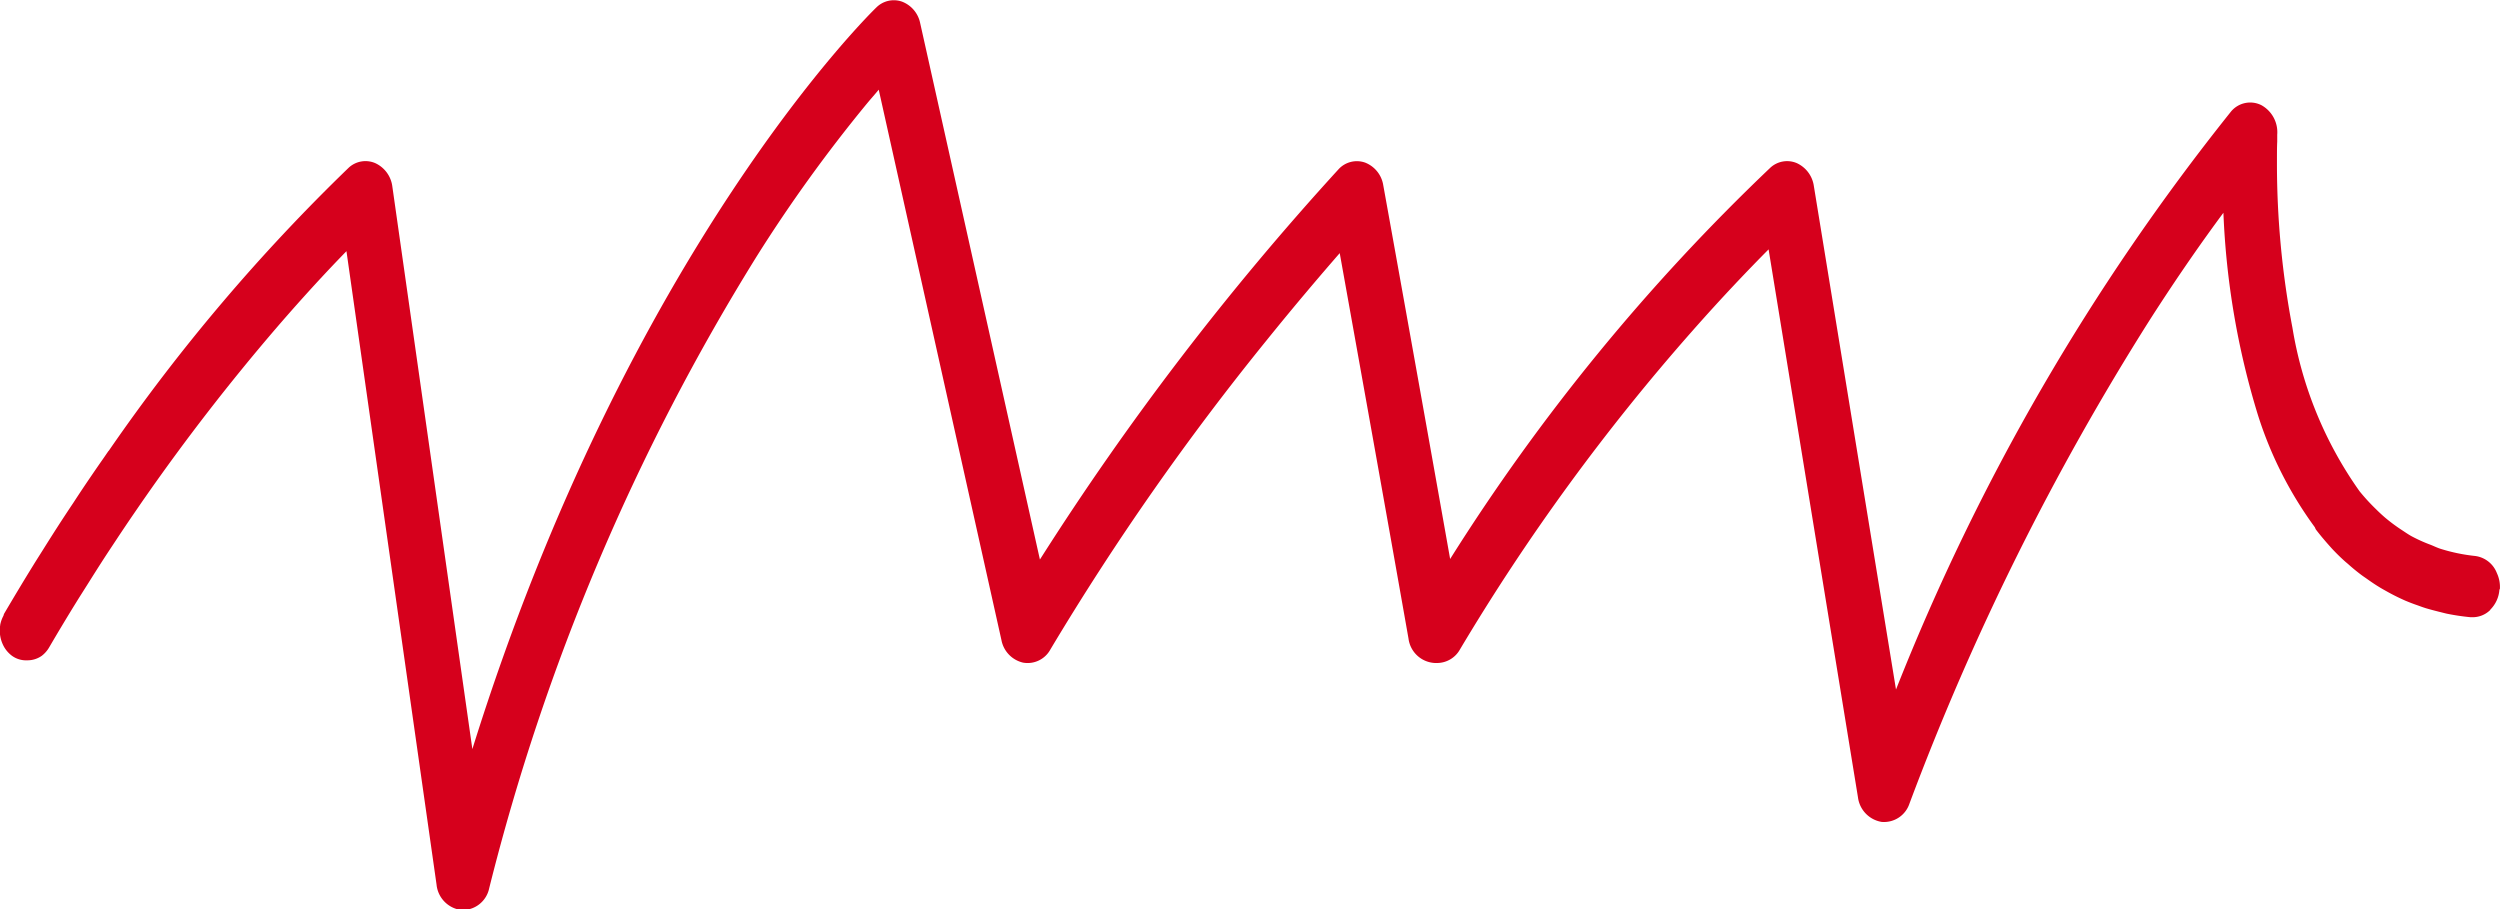 <svg xmlns="http://www.w3.org/2000/svg" width="55" height="20" viewBox="0 0 55 20">
  <path id="icon-fluctuating_pressure" data-name="icon-fluctuating pressure" d="M1018.173,1084.75h0a.72.72,0,0,0-.066-.343.594.594,0,0,0-.475-.378h0a3.892,3.892,0,0,1-.758-.156c-.078-.024-.147-.059-.222-.089a3.363,3.363,0,0,1-.43-.194c-.081-.046-.157-.1-.234-.15a3.722,3.722,0,0,1-.337-.252c-.069-.059-.136-.121-.2-.185a4.4,4.4,0,0,1-.367-.4,8.611,8.611,0,0,1-1.475-3.594,19.257,19.257,0,0,1-.341-3.633c0-.2,0-.355.006-.461l0-.119v-.036a.68.68,0,0,0-.35-.65.548.548,0,0,0-.665.139,49.4,49.4,0,0,0-7.372,12.718l-1.808-11.082a.655.655,0,0,0-.376-.5.544.544,0,0,0-.579.1,44.809,44.809,0,0,0-7.046,8.61c-.629-3.551-1.47-8.22-1.471-8.221a.641.641,0,0,0-.4-.5.546.546,0,0,0-.587.15,62.016,62.016,0,0,0-6.567,8.583l-2.634-11.8a.642.642,0,0,0-.4-.474.544.544,0,0,0-.567.131c-.054.051-5.438,5.273-8.885,16.313l-1.76-12.373a.656.656,0,0,0-.374-.517.543.543,0,0,0-.587.1,41.013,41.013,0,0,0-5.277,6.226s-.008.006-.011.011h0c-.044.063-.089.131-.134.194-.08.114-.16.231-.24.348q-.2.292-.4.6c-.08.119-.159.239-.239.361-.144.221-.288.448-.432.678-.07.111-.139.219-.209.333-.213.344-.426.7-.638,1.06h0c-.009.016-.009.034-.017.049a.7.7,0,0,0-.07.2v.007a.734.734,0,0,0,.091.484.645.645,0,0,0,.168.186.528.528,0,0,0,.336.1.546.546,0,0,0,.321-.1l0,0a.641.641,0,0,0,.161-.184l0,0q.306-.524.614-1.021c.074-.119.147-.233.22-.349.134-.213.267-.424.4-.629.083-.127.166-.252.248-.376.125-.189.25-.375.374-.556.083-.121.165-.241.247-.358a46.905,46.905,0,0,1,2.9-3.744c.618-.717,1.14-1.276,1.538-1.684l1.982,13.935a.625.625,0,0,0,.55.56.6.6,0,0,0,.608-.479,48.732,48.732,0,0,1,5.884-13.9,32.642,32.642,0,0,1,2.431-3.369c.095-.114.173-.2.255-.3l2.7,12.11a.629.629,0,0,0,.476.495.57.57,0,0,0,.6-.289,58.272,58.272,0,0,1,4.766-6.813c.641-.794,1.191-1.437,1.6-1.907.353,1.968,1.06,5.906,1.513,8.48a.616.616,0,0,0,.583.537h.055a.579.579,0,0,0,.495-.3,46.725,46.725,0,0,1,5.107-7c.679-.77,1.256-1.37,1.682-1.8l1.966,12.053a.629.629,0,0,0,.52.543.59.59,0,0,0,.612-.4,57.7,57.7,0,0,1,5.287-10.642c.633-.989,1.184-1.77,1.621-2.359a17.47,17.47,0,0,0,.759,4.448,8.506,8.506,0,0,0,1.249,2.466c.012.019.016.04.029.058.106.138.219.27.336.4l.006.007q.146.158.306.3l.057.048q.143.129.3.246c.038.028.078.054.117.082.086.061.173.121.264.176.049.031.1.059.15.087q.125.071.256.135c.058.028.116.055.175.081.086.036.173.07.262.1.063.023.125.046.19.066.1.03.194.054.293.079.06.014.119.031.181.044a4.96,4.96,0,0,0,.5.074h0c.008,0,.016,0,.024,0a.55.55,0,0,0,.409-.151c.006-.006.009-.015.015-.021a.689.689,0,0,0,.194-.431Z" transform="translate(-963.175 -1071.797)" fill="#d6001c"/>
</svg>
